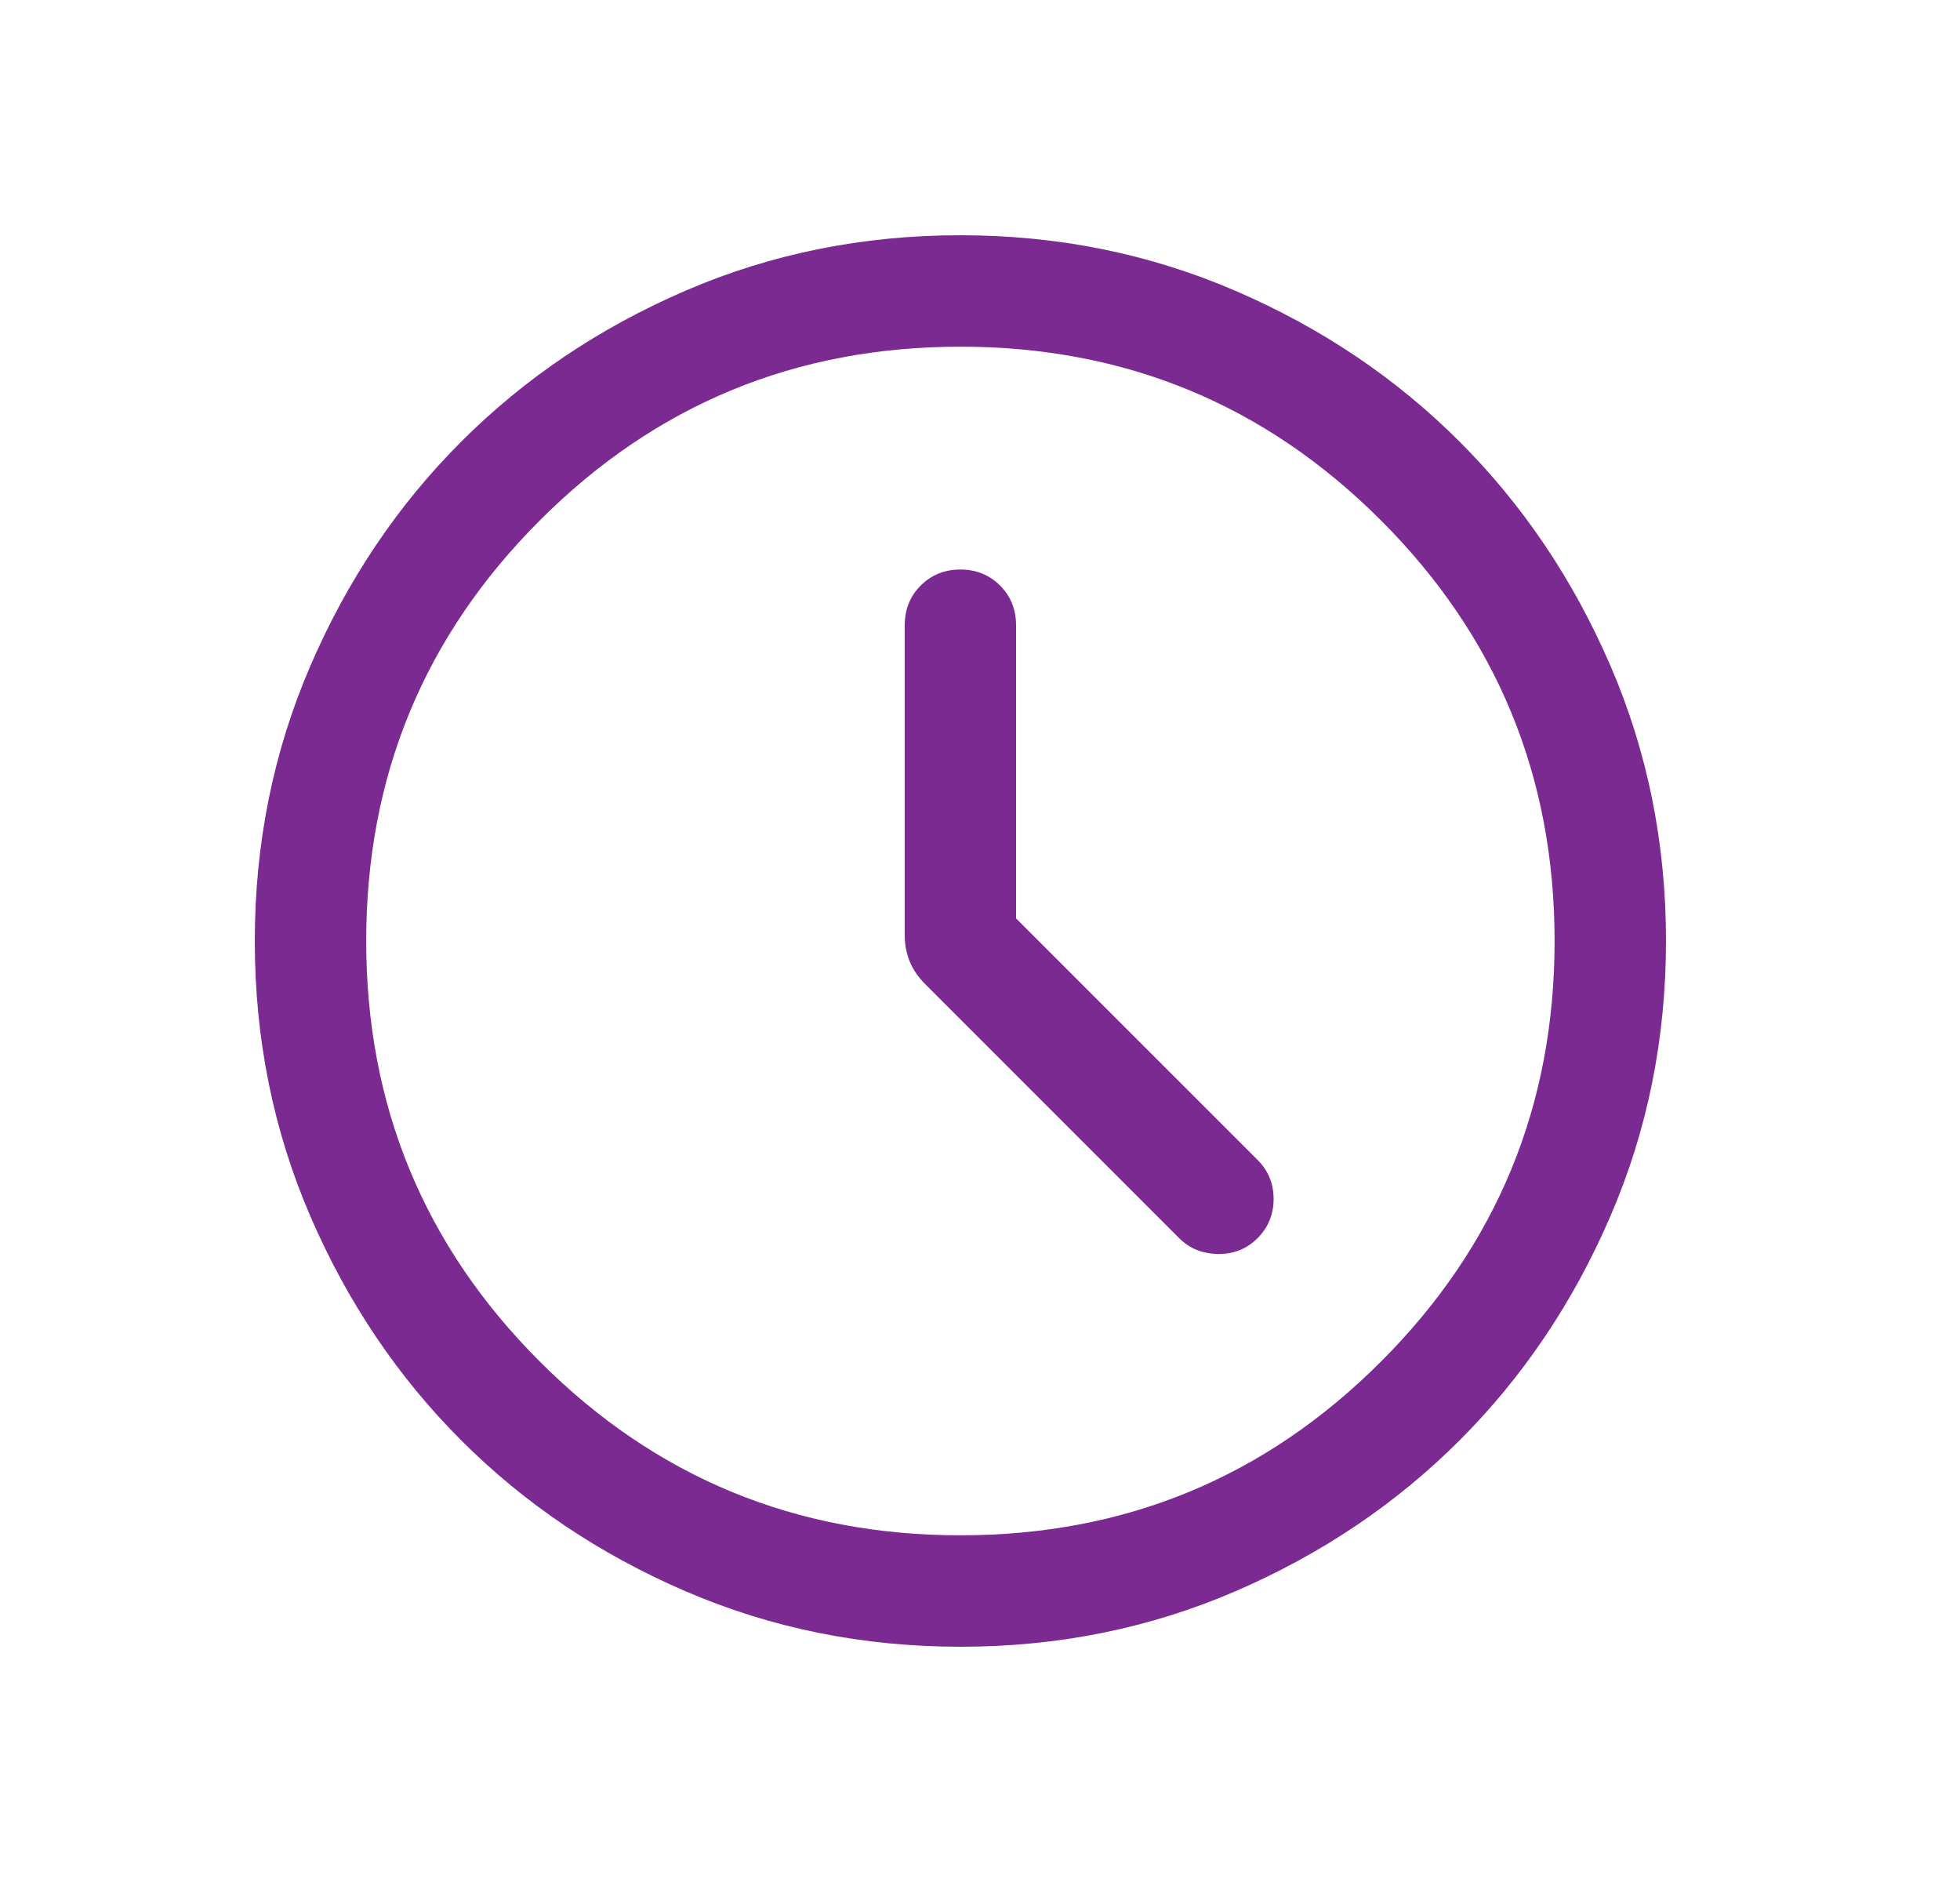<?xml version="1.0" encoding="UTF-8"?>
<svg xmlns="http://www.w3.org/2000/svg" width="25" height="24" viewBox="0 0 25 24" fill="none">
  <path d="M12.96 11.712V7.974C12.96 7.772 12.892 7.604 12.756 7.467C12.62 7.331 12.451 7.263 12.25 7.263C12.048 7.263 11.88 7.331 11.744 7.467C11.607 7.604 11.54 7.772 11.54 7.974V11.931C11.54 12.042 11.56 12.15 11.601 12.255C11.643 12.359 11.708 12.456 11.796 12.545L15.041 15.79C15.172 15.921 15.337 15.988 15.536 15.991C15.734 15.994 15.902 15.927 16.04 15.79C16.177 15.652 16.245 15.486 16.245 15.29C16.245 15.095 16.177 14.928 16.04 14.791L12.96 11.712ZM12.252 21C11.007 21 9.837 20.764 8.741 20.291C7.646 19.819 6.693 19.178 5.883 18.368C5.073 17.558 4.432 16.606 3.959 15.511C3.486 14.416 3.25 13.246 3.25 12.002C3.25 10.757 3.486 9.587 3.959 8.491C4.431 7.396 5.072 6.443 5.882 5.633C6.692 4.823 7.644 4.182 8.739 3.709C9.834 3.236 11.004 3 12.248 3C13.493 3 14.663 3.236 15.759 3.709C16.854 4.181 17.807 4.822 18.617 5.632C19.427 6.442 20.068 7.394 20.541 8.489C21.014 9.584 21.25 10.754 21.25 11.998C21.25 13.243 21.014 14.413 20.541 15.509C20.069 16.604 19.428 17.557 18.618 18.367C17.808 19.177 16.856 19.818 15.761 20.291C14.666 20.764 13.496 21 12.252 21ZM12.25 19.579C14.35 19.579 16.138 18.841 17.614 17.364C19.091 15.888 19.829 14.1 19.829 12C19.829 9.9 19.091 8.112 17.614 6.636C16.138 5.159 14.35 4.421 12.25 4.421C10.15 4.421 8.362 5.159 6.886 6.636C5.409 8.112 4.671 9.9 4.671 12C4.671 14.1 5.409 15.888 6.886 17.364C8.362 18.841 10.15 19.579 12.25 19.579Z" fill="#7A2A90"></path>
</svg>
